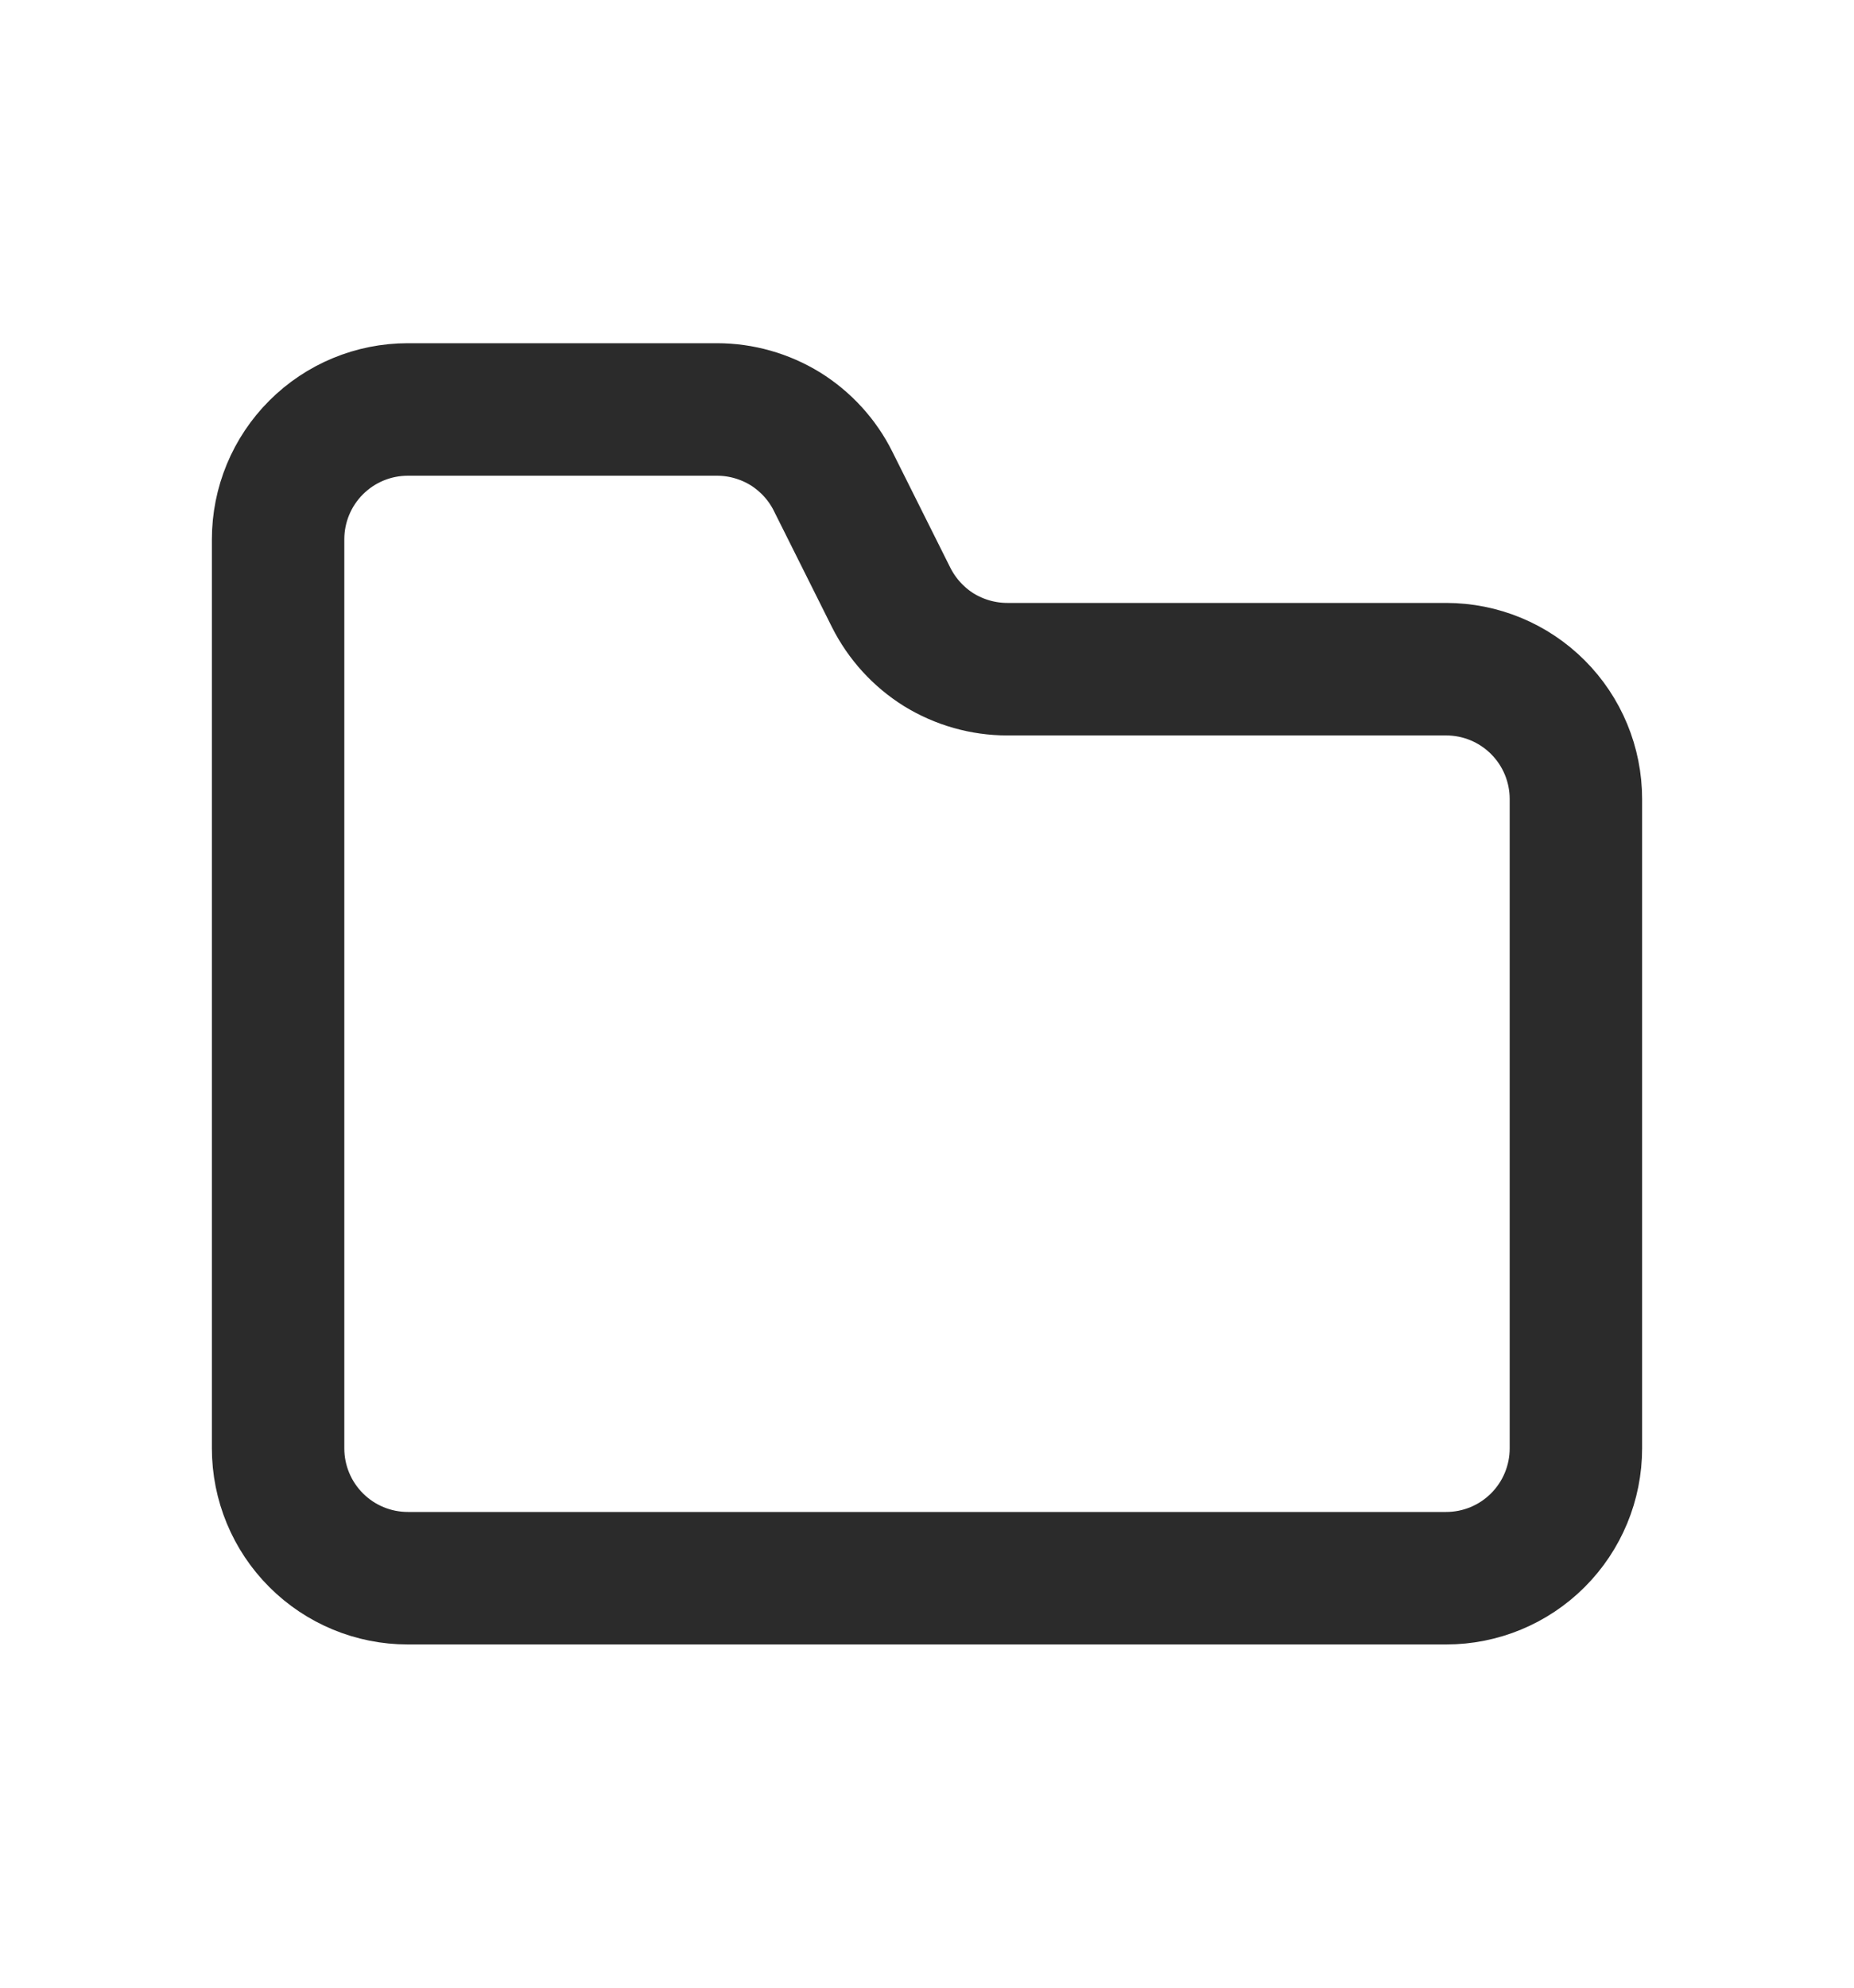 <svg width="14" height="15" viewBox="0 0 14 15" fill="none" xmlns="http://www.w3.org/2000/svg">
<path d="M11.9 10.93V6.03C11.9 5.77 11.797 5.521 11.613 5.337C11.429 5.153 11.18 5.05 10.92 5.05H7.606C7.424 5.05 7.245 4.999 7.09 4.904C6.936 4.808 6.811 4.671 6.729 4.508L6.291 3.632C6.21 3.469 6.084 3.332 5.93 3.236C5.775 3.141 5.596 3.09 5.414 3.09H3.08C2.82 3.09 2.571 3.193 2.387 3.377C2.203 3.561 2.1 3.81 2.1 4.07V10.93C2.1 11.19 2.203 11.439 2.387 11.623C2.571 11.807 2.82 11.91 3.08 11.91H10.92C11.18 11.91 11.429 11.807 11.613 11.623C11.797 11.439 11.9 11.19 11.9 10.93Z" stroke="#2B2B2B" stroke-linecap="round" stroke-linejoin="round"/>
</svg>

